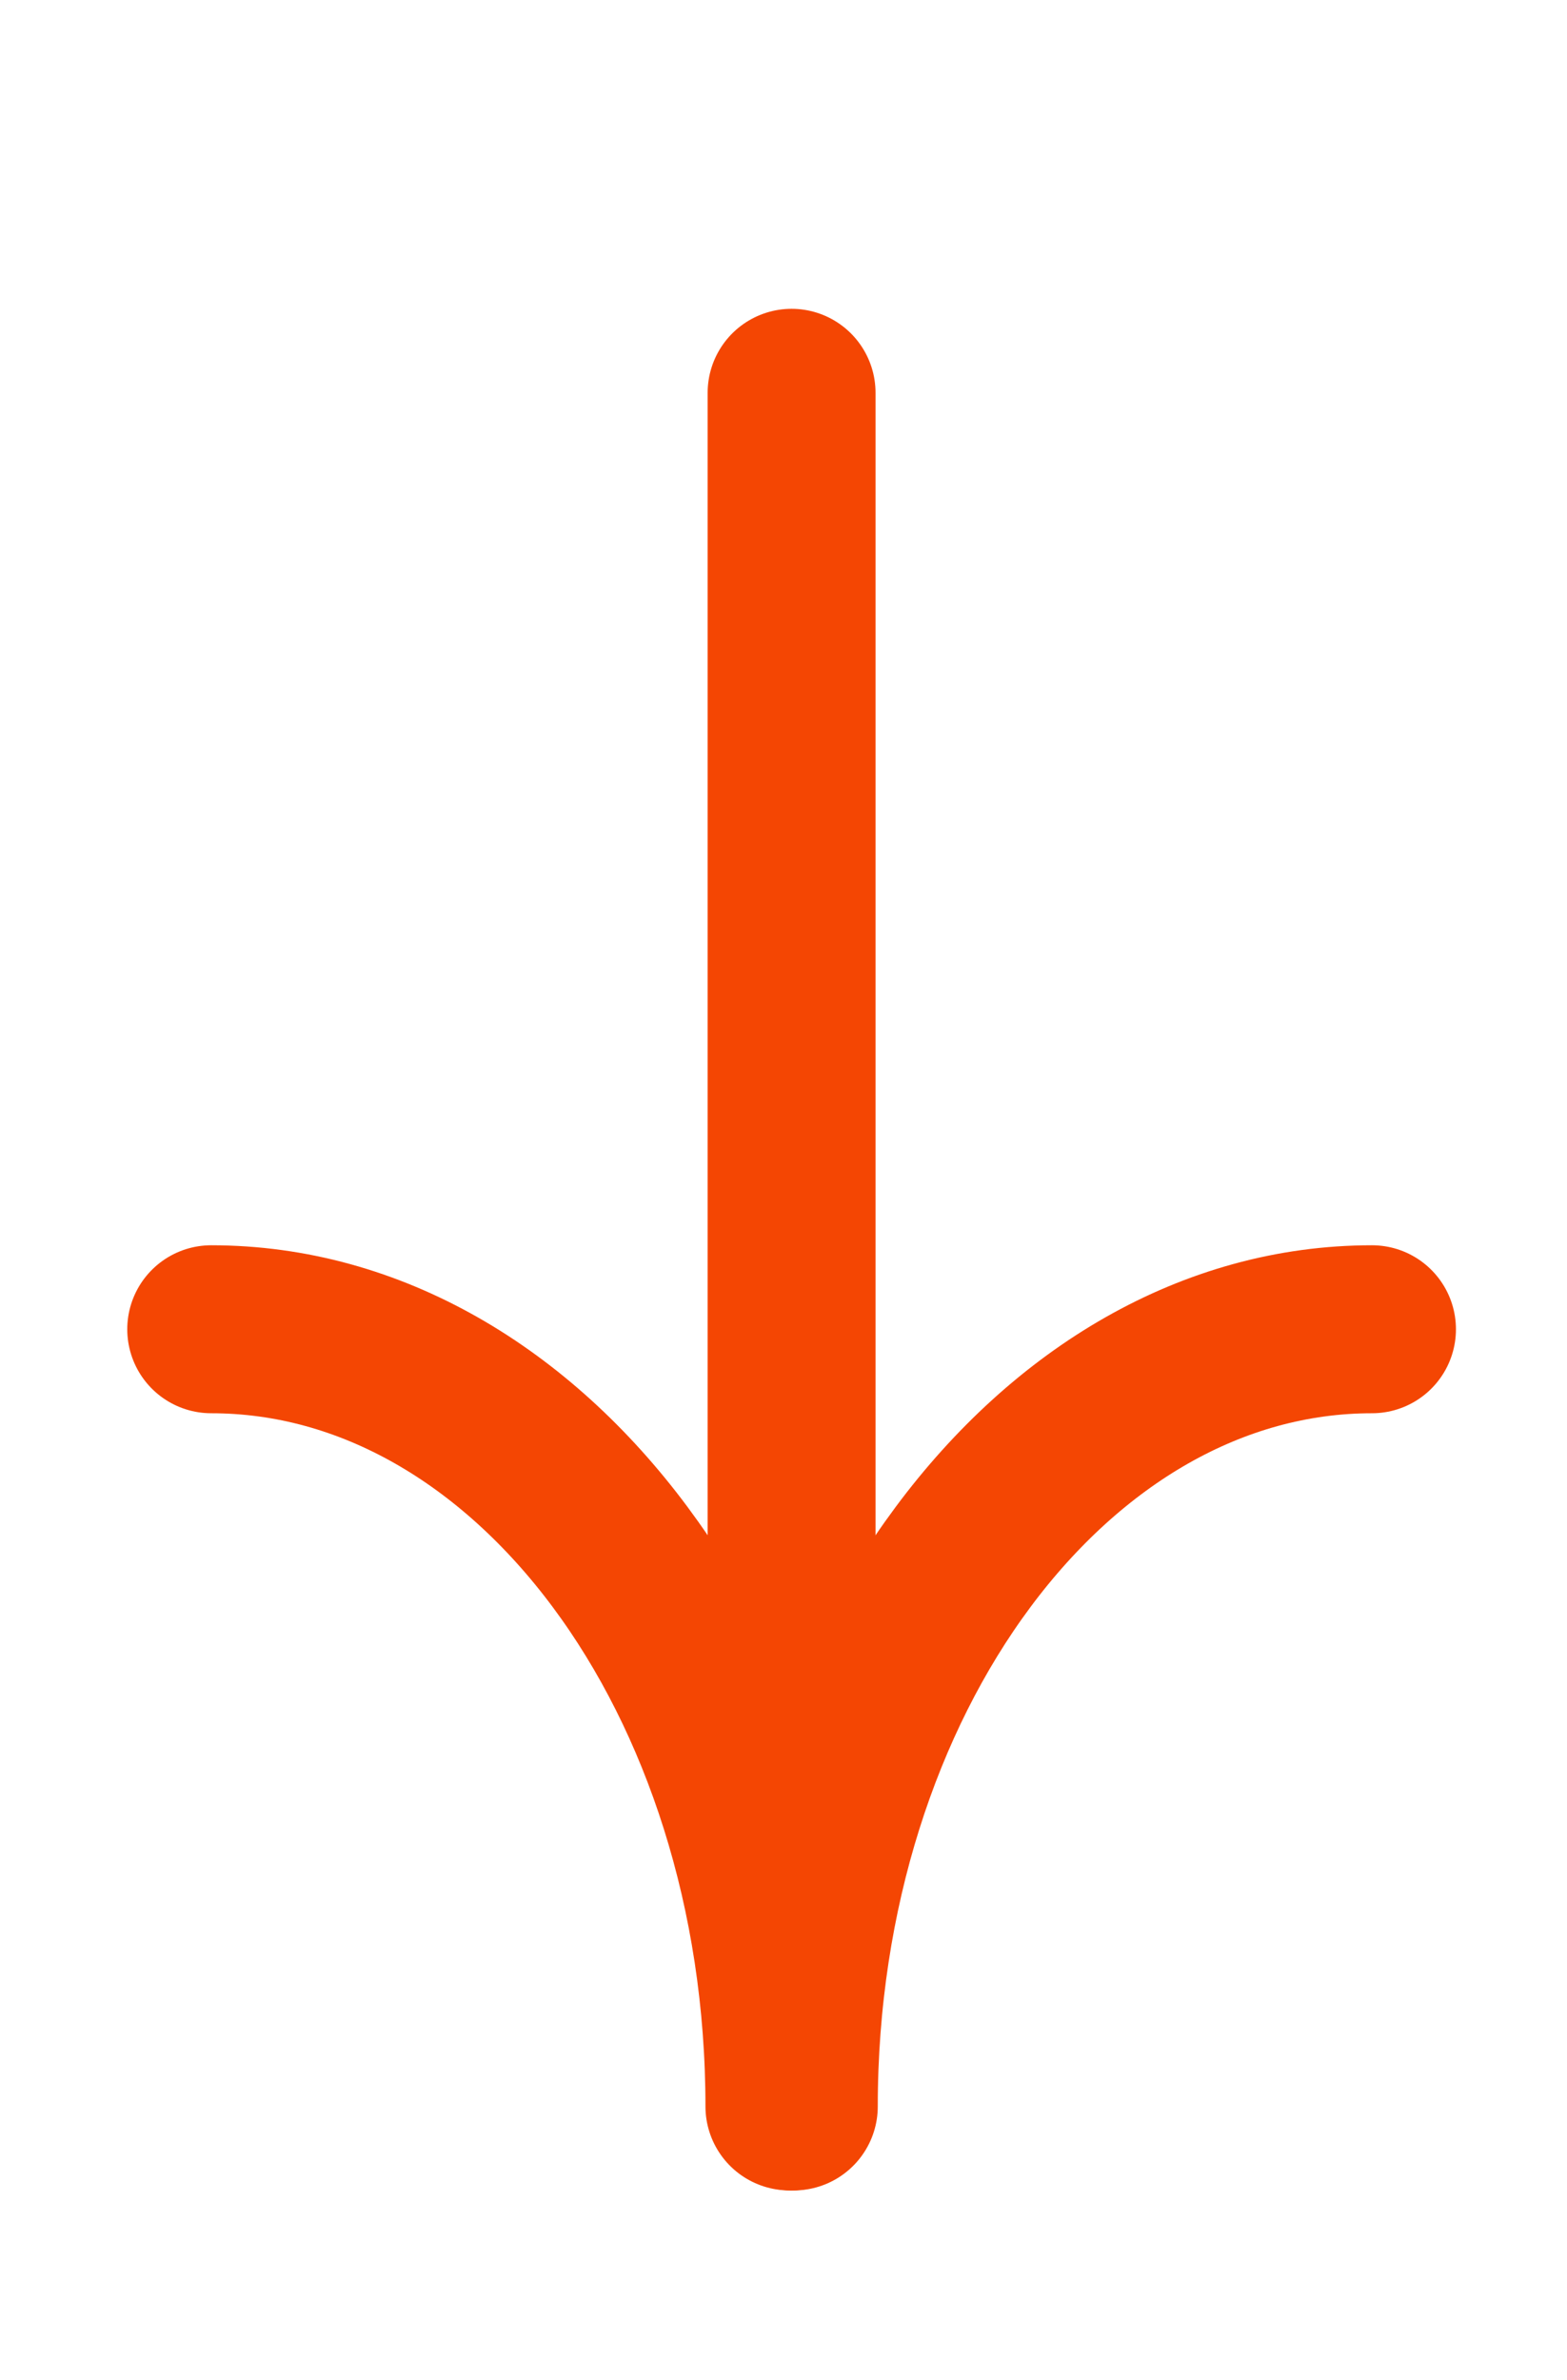 <svg xmlns="http://www.w3.org/2000/svg" width="56" height="85" viewBox="0 0 56 85" fill="none"><path d="M7.548 47.478C18.959 47.478 28.211 59.906 28.211 75.237" stroke="#F44603" stroke-width="6" stroke-miterlimit="10" stroke-linecap="round" stroke-linejoin="round"></path><path d="M49.031 47.478C37.619 47.478 28.369 59.906 28.369 75.237" stroke="#F44603" stroke-width="6" stroke-miterlimit="10" stroke-linecap="round" stroke-linejoin="round"></path><path d="M28.289 75.237L28.289 14.03" stroke="#F44603" stroke-width="6" stroke-miterlimit="10" stroke-linecap="round" stroke-linejoin="round"></path></svg>